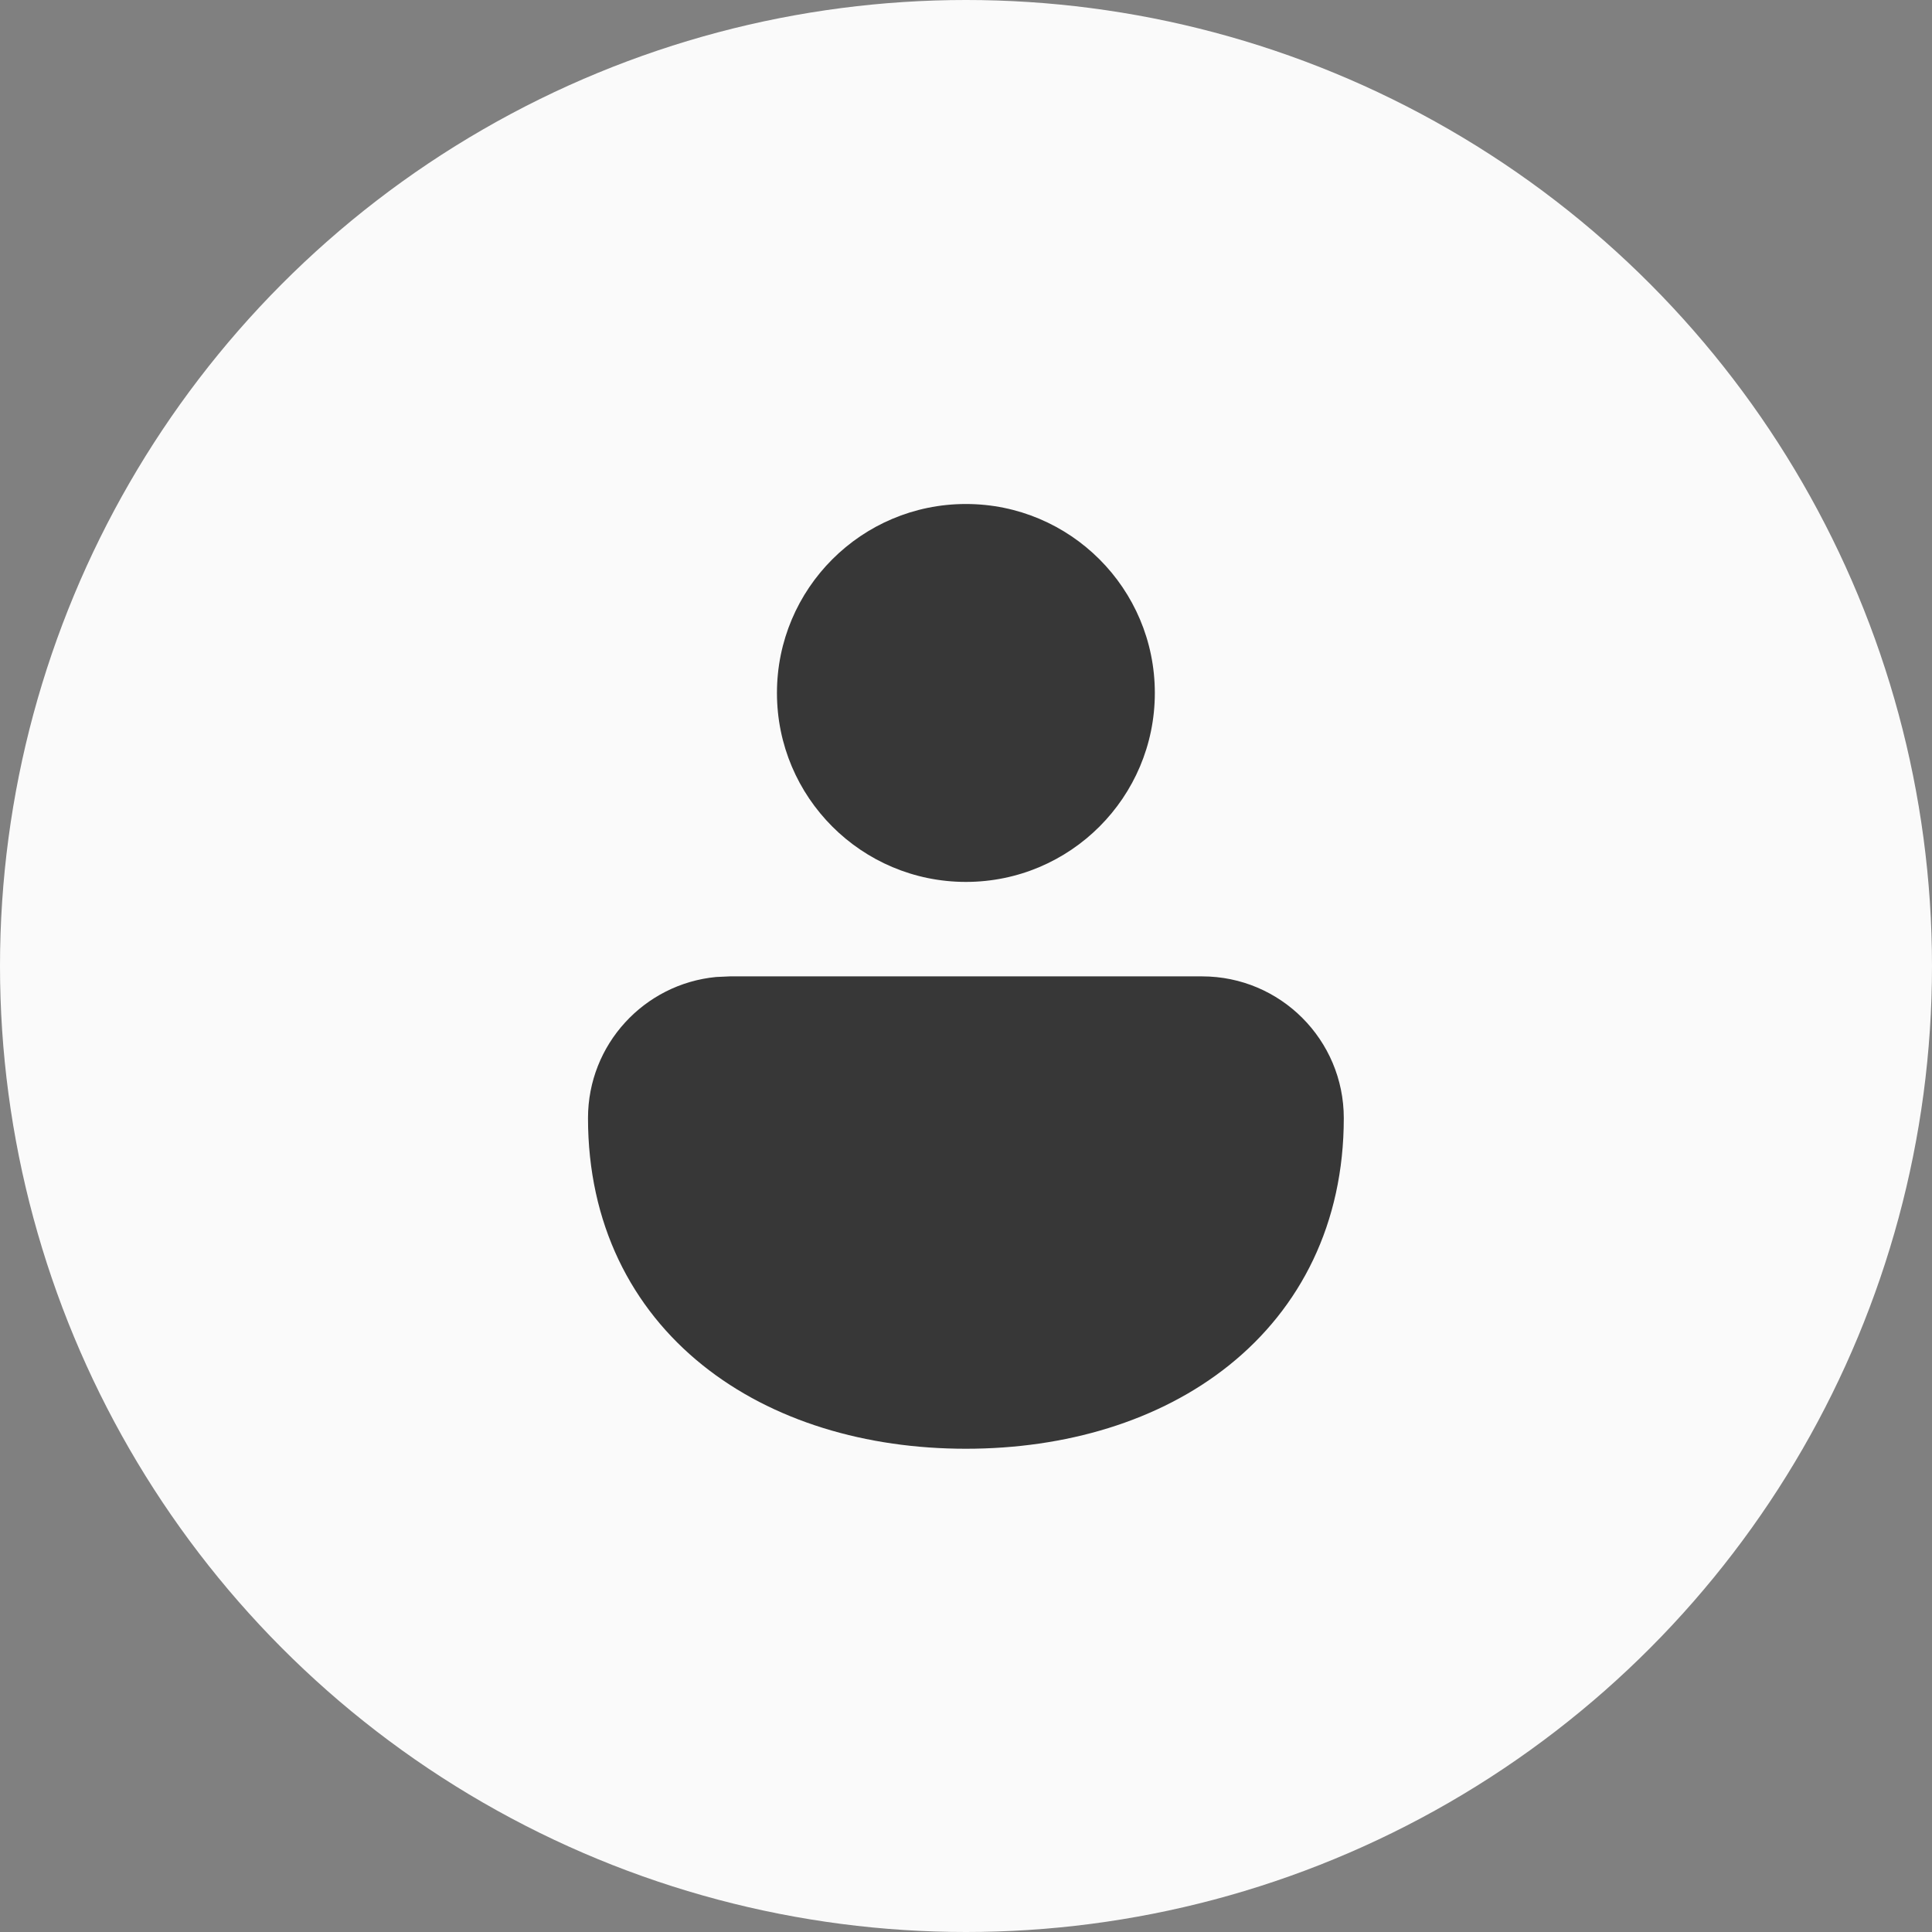<svg width="46" height="46" viewBox="0 0 46 46" fill="none" xmlns="http://www.w3.org/2000/svg">
<rect x="0" y="0" width="46" height="46" fill="#808080" stroke="none"/>
<circle cx="23" cy="23" r="23" fill="#FAFAFA"/>
<path d="M28.621 23.247C30.485 23.247 31.995 24.758 31.995 26.621C31.995 29.131 30.963 31.143 29.268 32.503C27.601 33.841 25.366 34.494 22.998 34.494C20.629 34.494 18.394 33.841 16.727 32.503C15.032 31.143 14 29.131 14 26.621C14 24.867 15.338 23.426 17.049 23.262L17.374 23.247H28.621ZM22.998 12C25.482 12 27.496 14.014 27.496 16.499C27.496 18.983 25.482 20.998 22.998 20.998C20.513 20.998 18.499 18.983 18.499 16.499C18.499 14.014 20.513 12 22.998 12Z" fill="#373737"/>
</svg>
